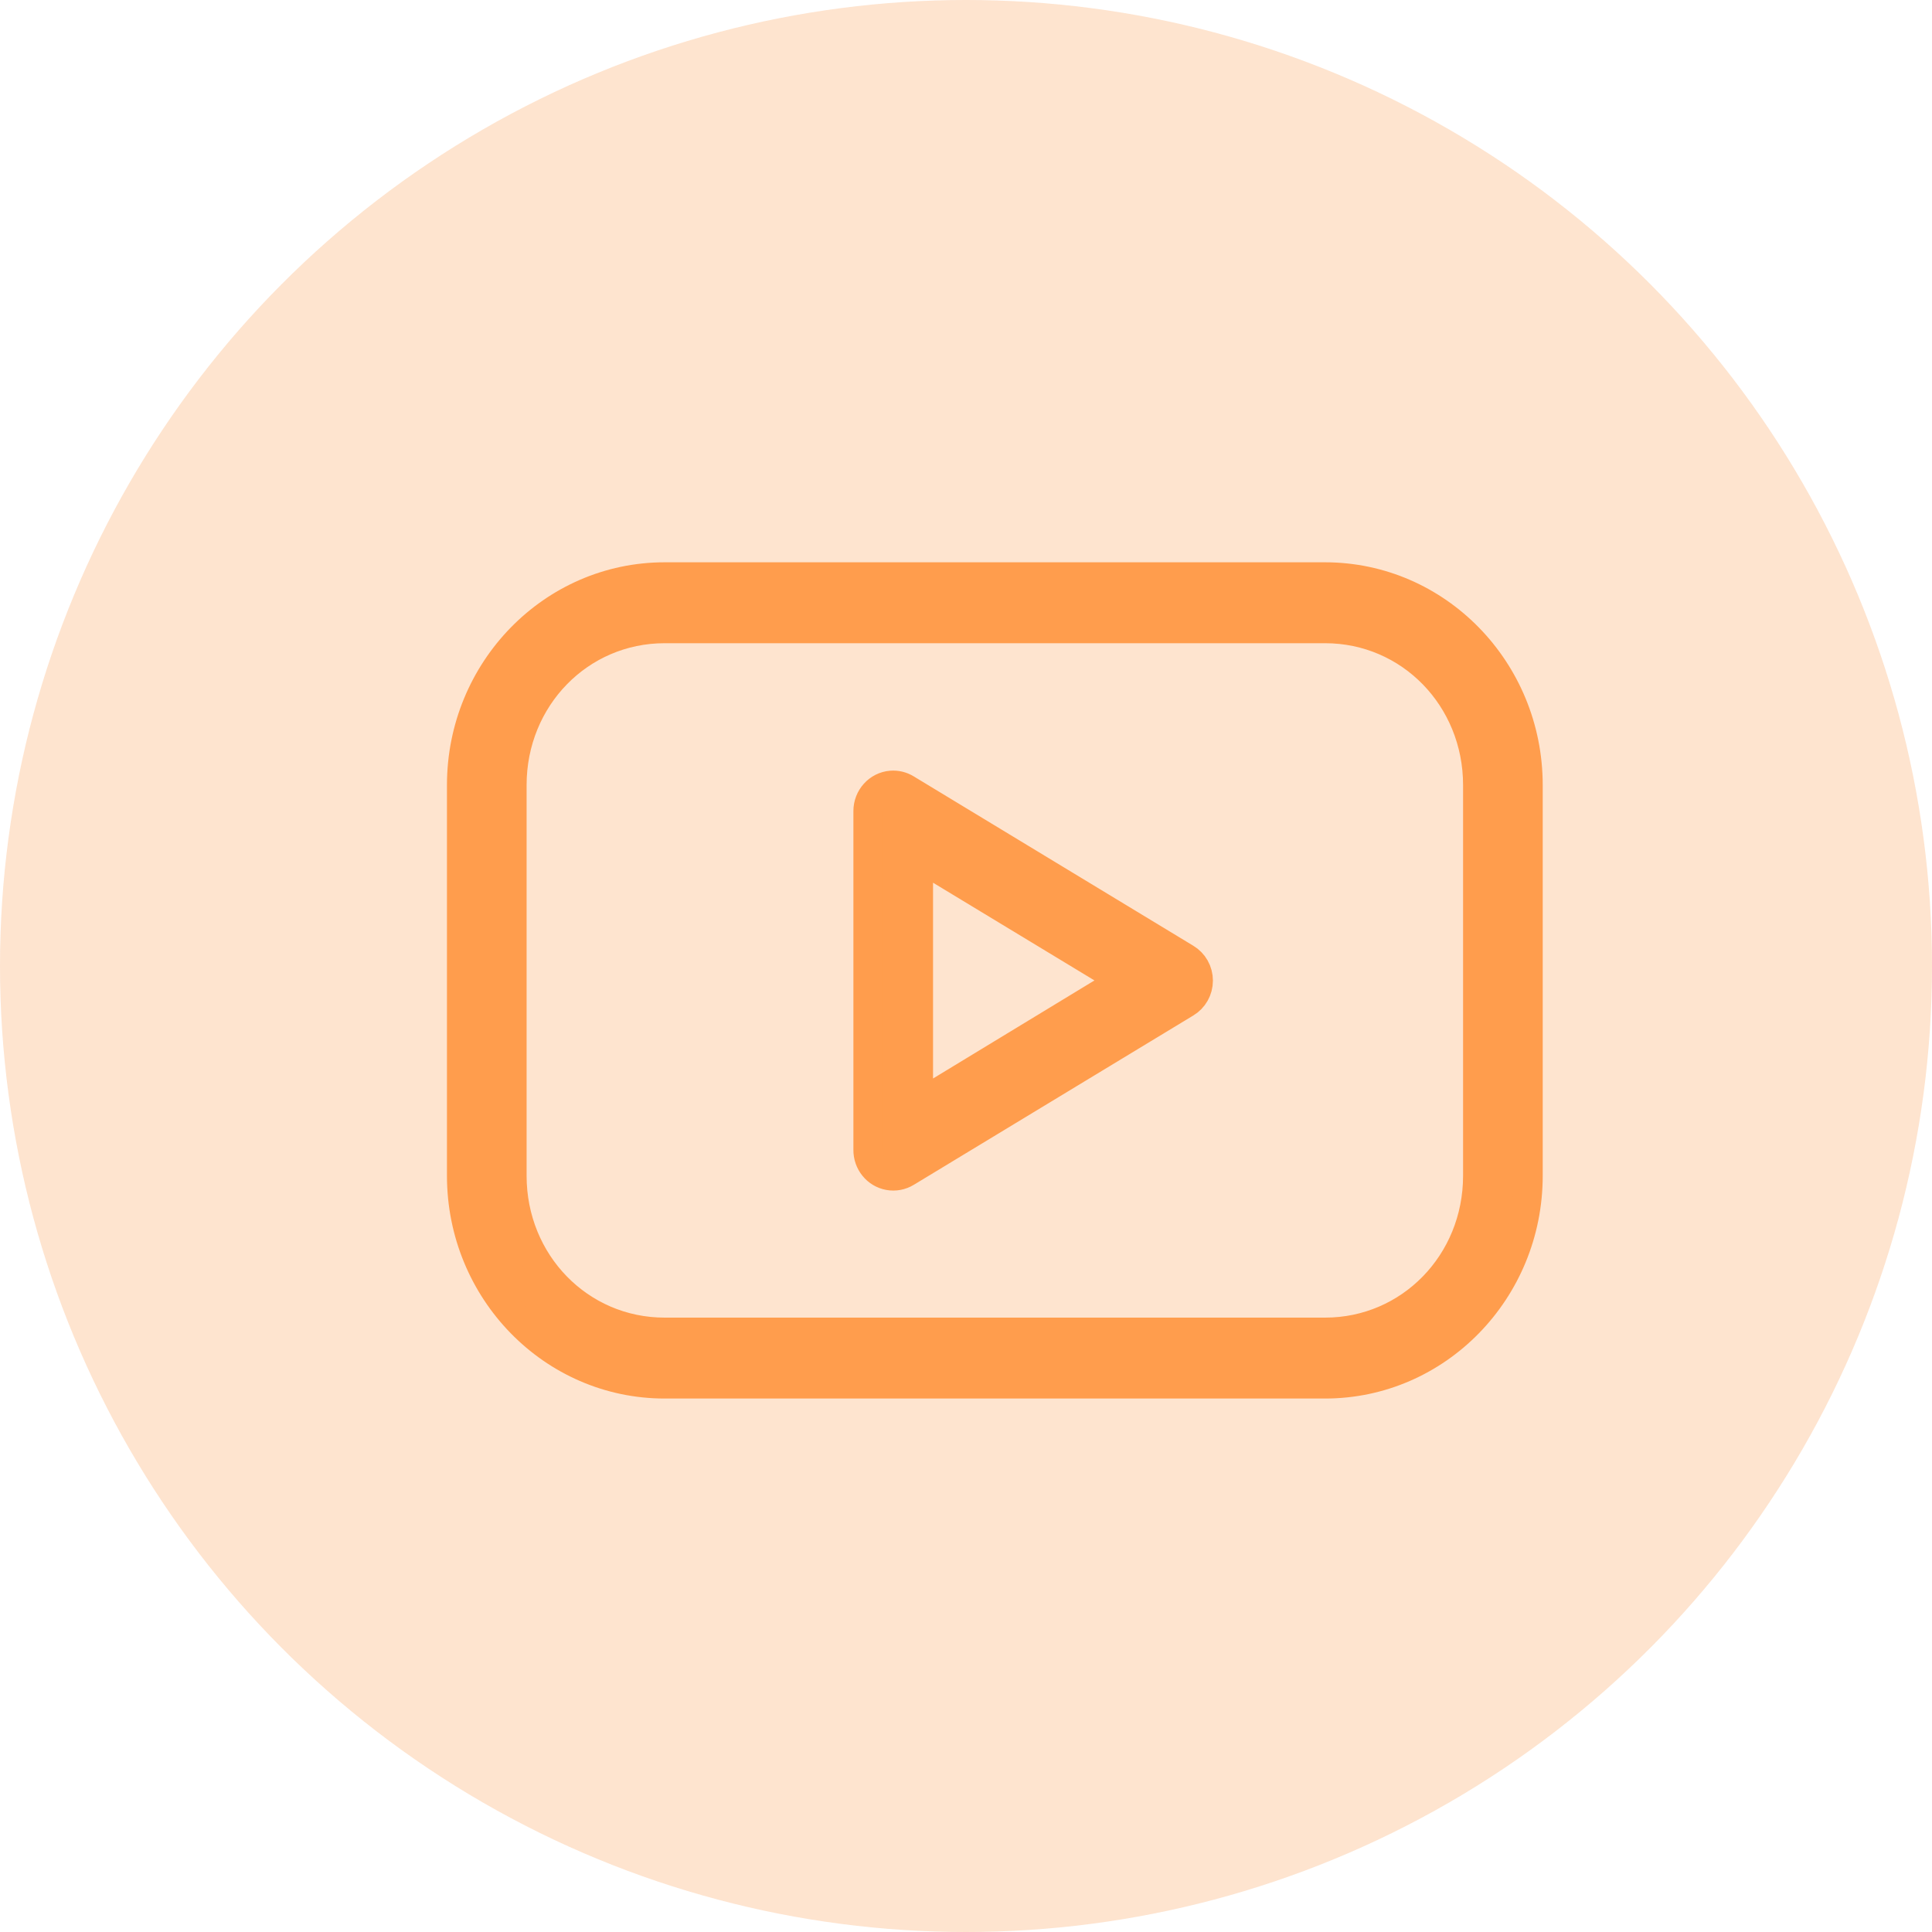 <?xml version="1.0" encoding="UTF-8"?>
<svg width="67px" height="67px" viewBox="0 0 67 67" version="1.1" xmlns="http://www.w3.org/2000/svg" xmlns:xlink="http://www.w3.org/1999/xlink">
    <!-- Generator: Sketch 64 (93537) - https://sketch.com -->
    <title>Group 24</title>
    <desc>Created with Sketch.</desc>
    <g id="MVP-LOT-0---LP" stroke="none" stroke-width="1" fill="none" fill-rule="evenodd">
        <g id="01.MVP_LOT1_HP_BTB" transform="translate(-609, -667)" fill-rule="nonzero">
            <g id="Group-24" transform="translate(609, 667)">
                <g id="Group-6" fill="#FB9240" fill-opacity="0.5" opacity="0.5">
                    <circle id="Oval" cx="33.5" cy="33.5" r="33.5"></circle>
                </g>
                <g id="Group" transform="translate(16, 20)" fill="#FF9D4D" stroke="#FF9D4D">
                    <path d="M7.048,0 C3.159,0 0,3.238 0,7.226 L0,20.774 C0,24.762 3.159,28 7.048,28 L29.952,28 C33.841,28 37,24.762 37,20.774 L37,7.226 C37,3.238 33.841,0 29.952,0 L7.048,0 Z M7.048,1.806 L29.952,1.806 C32.896,1.806 35.238,4.208 35.238,7.226 L35.238,20.774 C35.238,23.792 32.896,26.194 29.952,26.194 L7.048,26.194 C4.104,26.194 1.762,23.792 1.762,20.774 L1.762,7.226 C1.762,4.208 4.104,1.806 7.048,1.806 Z M14.907,7.226 C14.448,7.263 14.094,7.657 14.095,8.129 L14.095,19.871 C14.089,20.315 14.398,20.698 14.825,20.774 C15.033,20.812 15.248,20.772 15.43,20.661 L25.121,14.79 C25.394,14.629 25.563,14.33 25.563,14.007 C25.563,13.684 25.394,13.385 25.121,13.224 L15.43,7.353 C15.273,7.256 15.09,7.211 14.907,7.226 L14.907,7.226 Z M15.857,9.724 L22.919,14 L15.857,18.29 L15.857,9.724 Z" id="Shape"></path>
                </g>
            </g>
        </g>
    </g>
</svg>